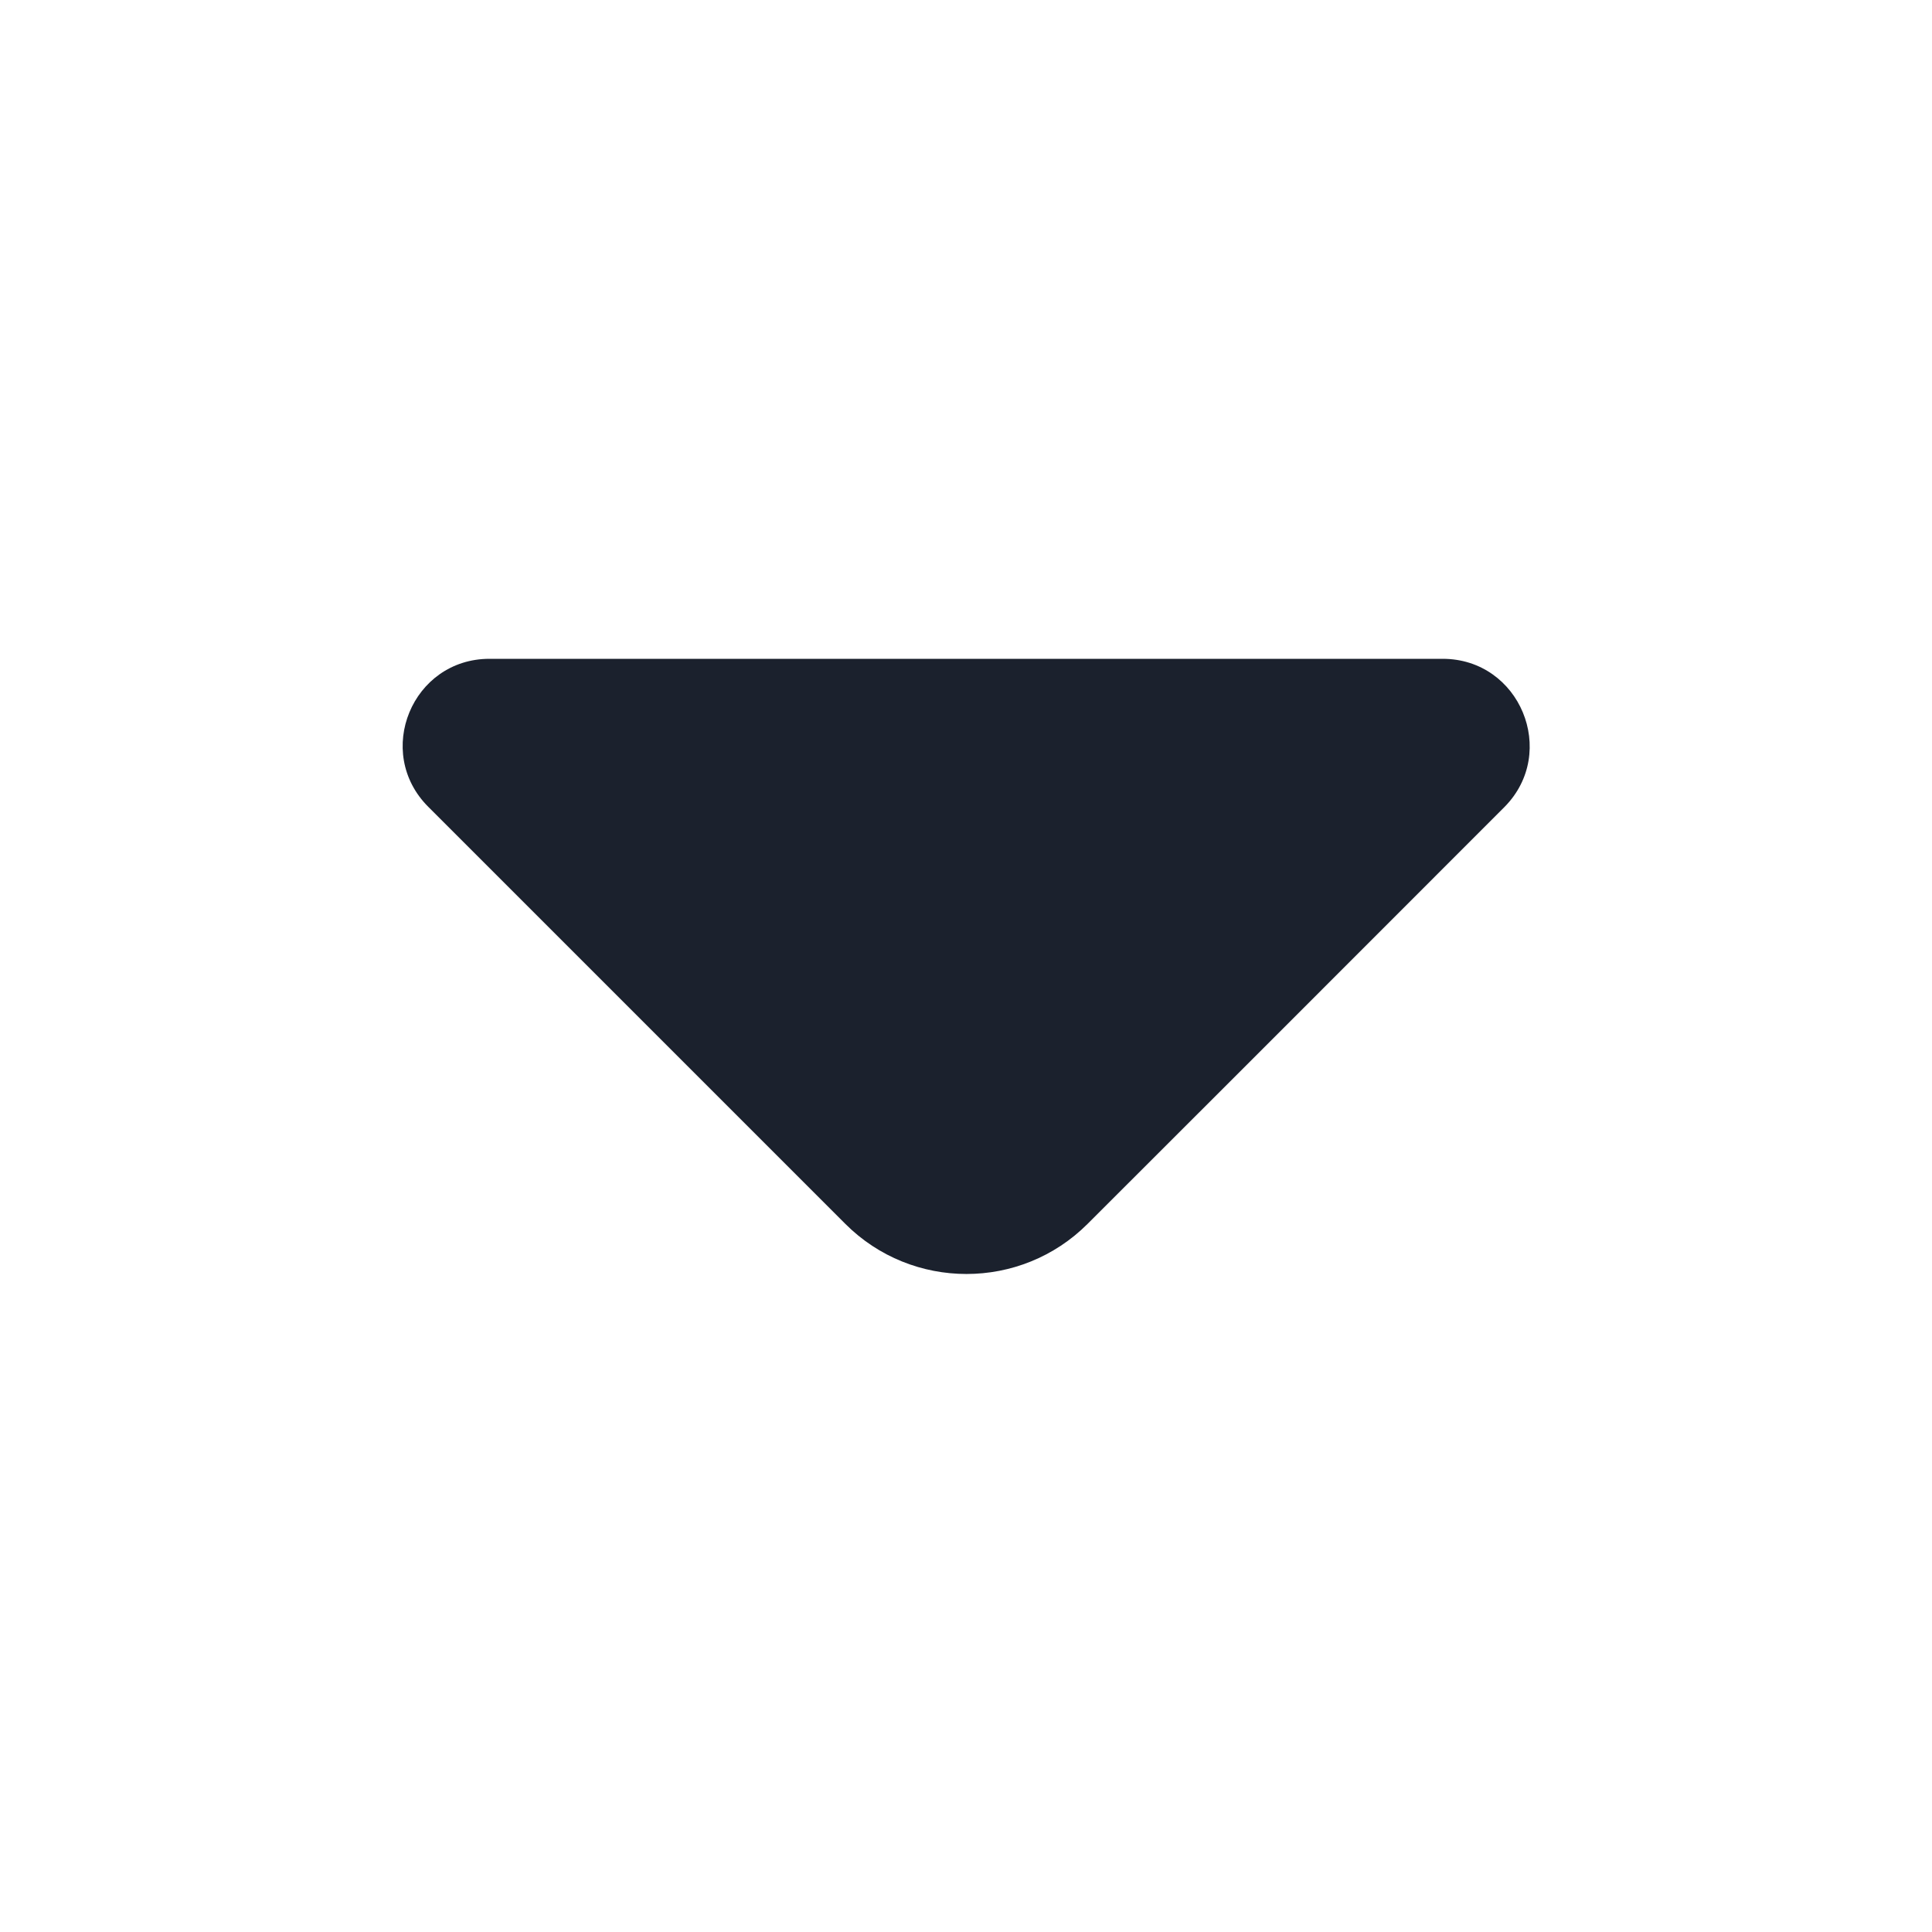<svg width="17" height="17" viewBox="0 0 17 17" fill="none" xmlns="http://www.w3.org/2000/svg">
<path d="M12.694 5.797H8.281H4.307C3.627 5.797 3.287 6.619 3.769 7.1L7.438 10.769C8.026 11.357 8.982 11.357 9.57 10.769L10.966 9.374L13.239 7.1C13.714 6.619 13.374 5.797 12.694 5.797Z" fill="#1B212D"/>
</svg>
